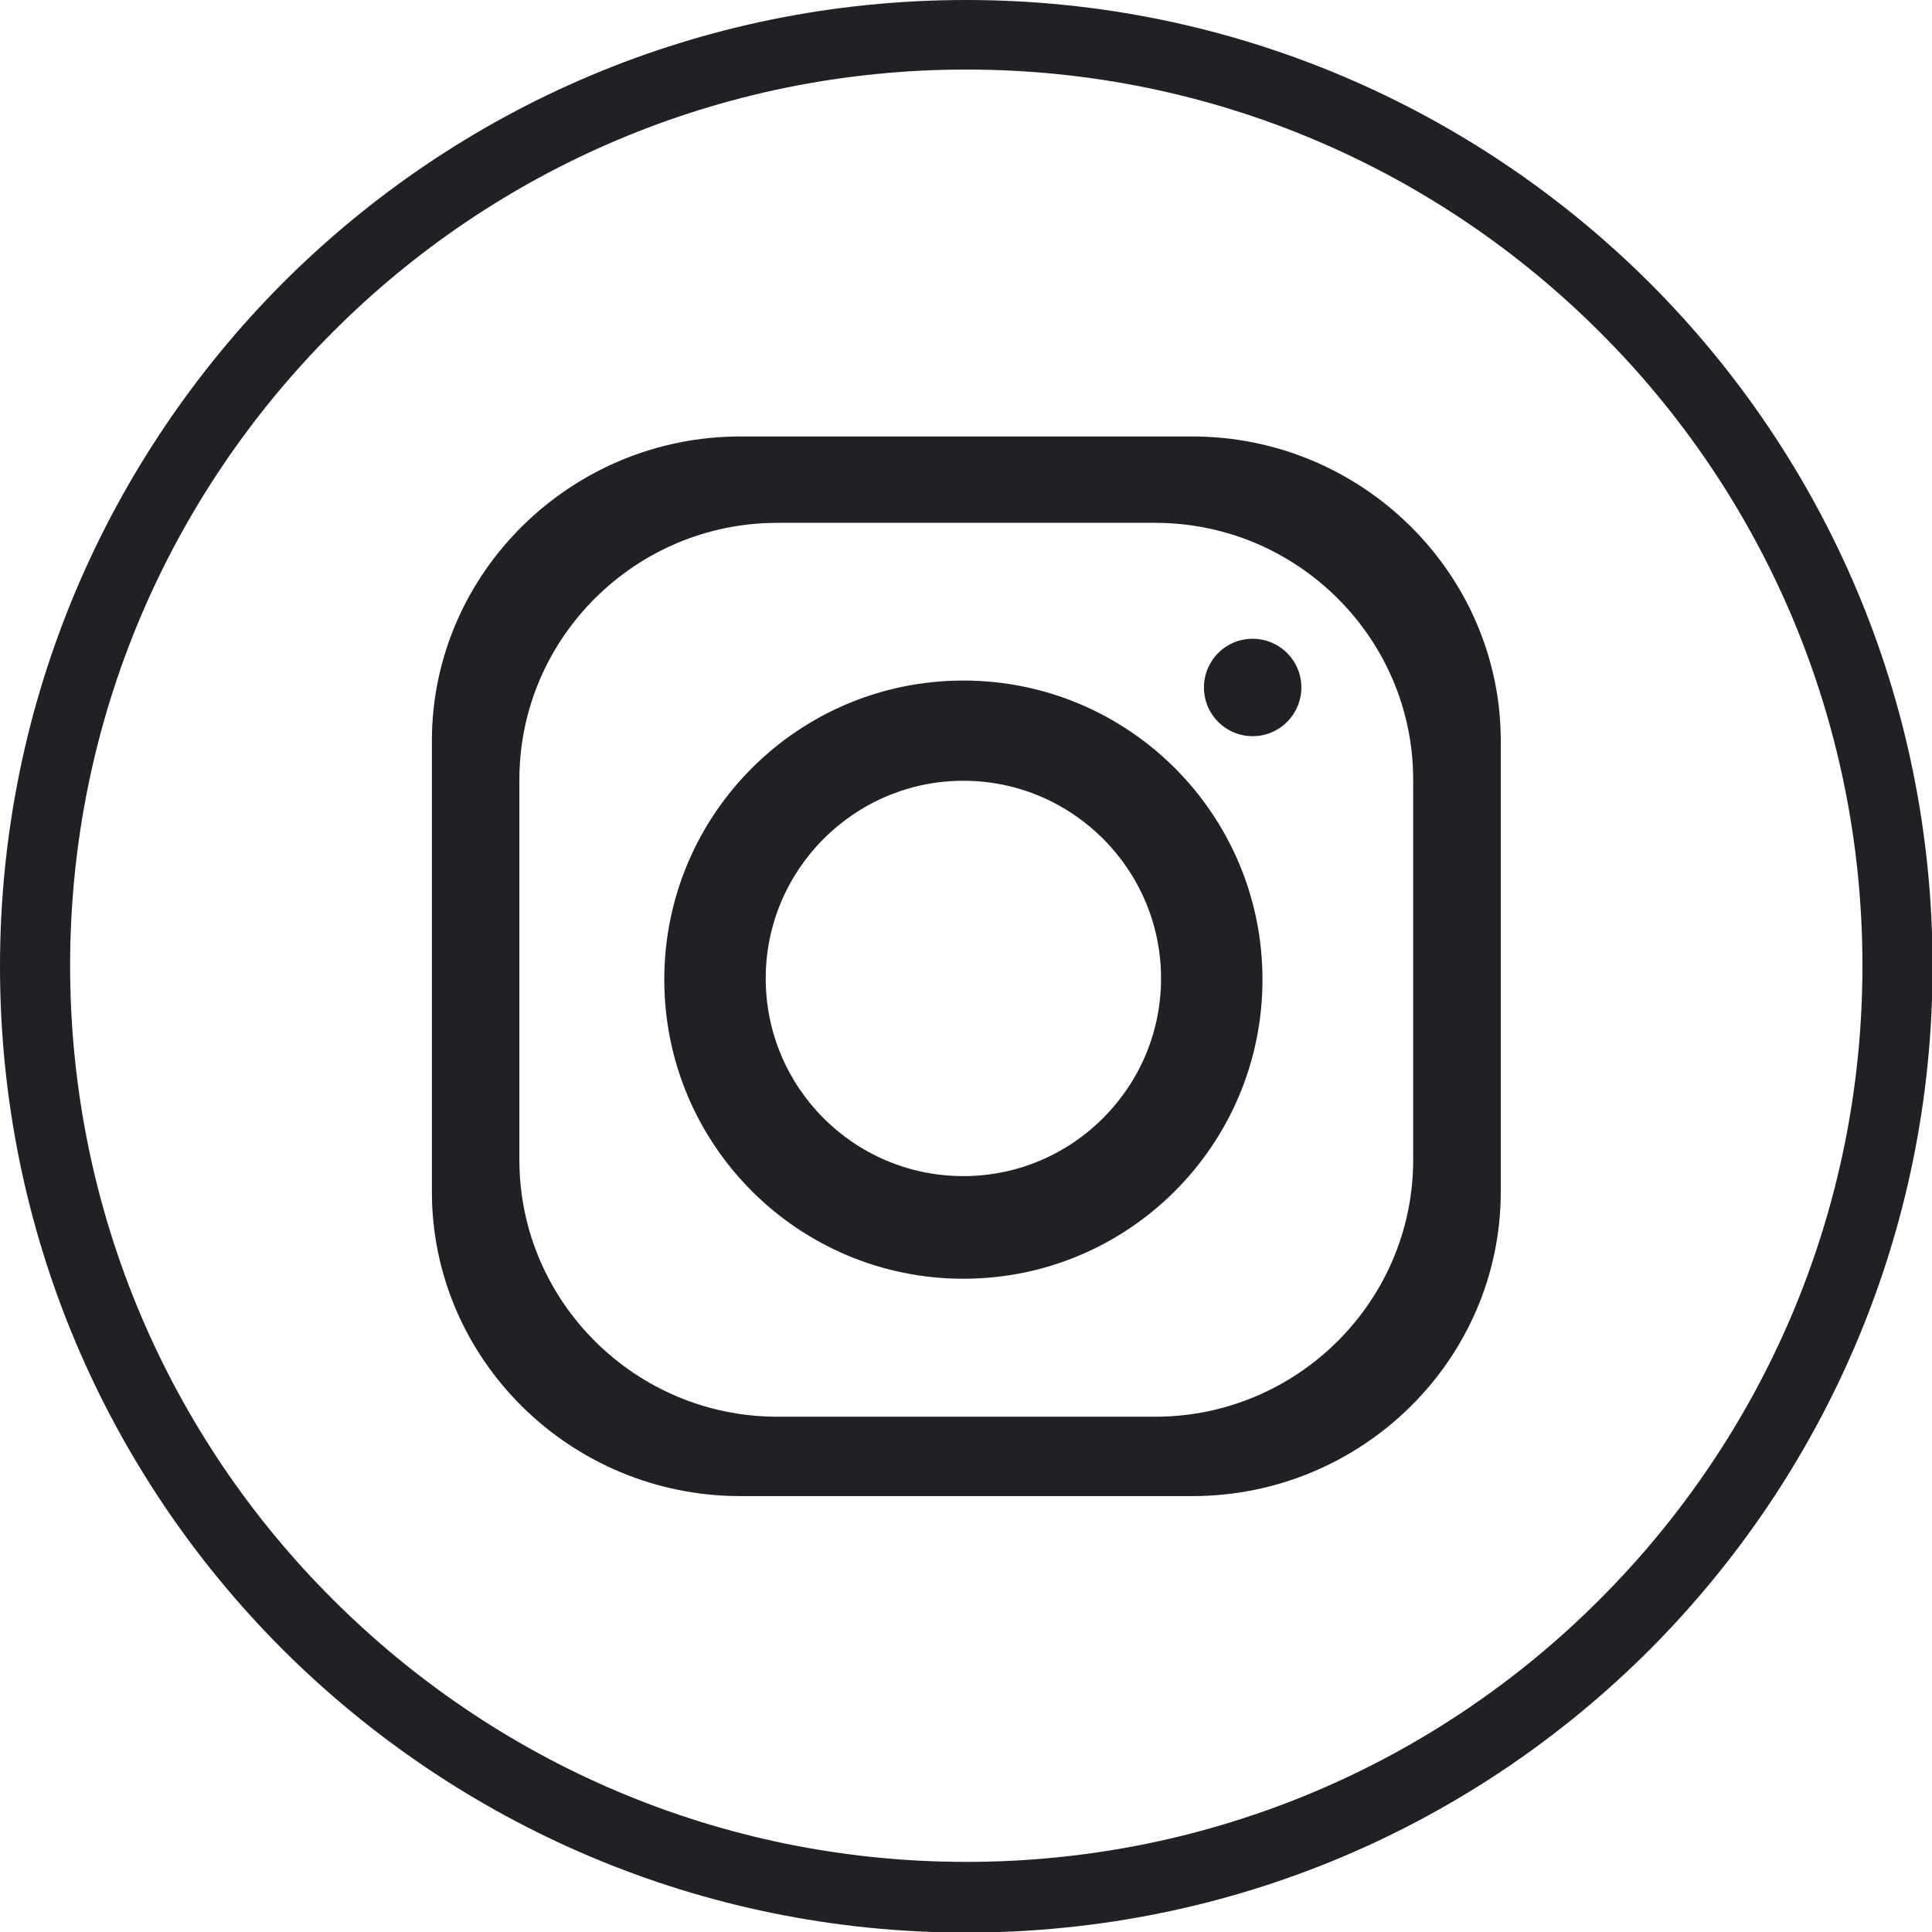 <svg width="24" height="24" viewBox="0 0 24 24" fill="none" xmlns="http://www.w3.org/2000/svg">
<g clip-path="url(#clip0_1_408)">
<path fill-rule="evenodd" clip-rule="evenodd" d="M11.968 8.454C14.02 8.454 15.683 10.117 15.683 12.169C15.683 14.221 14.02 15.885 11.968 15.885C9.915 15.885 8.252 14.221 8.252 12.169C8.252 10.117 9.915 8.454 11.968 8.454ZM9.195 5.422H14.812C16.922 5.422 18.643 7.129 18.643 9.203V14.805C18.643 16.886 16.922 18.585 14.812 18.585H9.195C7.086 18.585 5.365 16.886 5.365 14.805V9.203C5.365 7.122 7.093 5.422 9.195 5.422ZM15.561 7.935C15.892 7.935 16.166 8.202 16.166 8.54C16.166 8.871 15.899 9.145 15.561 9.145C15.229 9.145 14.956 8.878 14.956 8.54C14.956 8.209 15.222 7.935 15.561 7.935ZM9.656 6.495H14.351C16.115 6.495 17.555 7.928 17.555 9.685V14.409C17.555 16.166 16.115 17.599 14.351 17.599H9.656C7.892 17.599 6.452 16.166 6.452 14.409V9.685C6.452 7.928 7.892 6.495 9.656 6.495ZM12.004 0C15.316 0 18.319 1.347 20.493 3.514C22.668 5.689 24.007 8.684 24.007 12.004C24.007 15.316 22.661 18.319 20.493 20.493C18.319 22.668 15.323 24.007 12.004 24.007C8.691 24.007 5.689 22.661 3.514 20.493C1.339 18.319 0 15.323 0 12.004C0 8.691 1.347 5.689 3.514 3.514C5.689 1.339 8.684 0 12.004 0ZM19.874 4.126C17.858 2.11 15.078 0.864 12.004 0.864C8.929 0.864 6.142 2.11 4.133 4.126C2.117 6.142 0.871 8.922 0.871 11.996C0.871 15.071 2.117 17.858 4.133 19.867C6.149 21.883 8.929 23.129 12.004 23.129C15.078 23.129 17.865 21.883 19.874 19.867C21.89 17.851 23.136 15.071 23.136 11.996C23.136 8.922 21.89 6.135 19.874 4.126ZM11.968 9.699C13.321 9.699 14.423 10.801 14.423 12.155C14.423 13.508 13.321 14.61 11.968 14.61C10.607 14.61 9.512 13.508 9.512 12.155C9.512 10.801 10.614 9.699 11.968 9.699Z" fill="#202124"/>
</g>
<defs>
<clipPath id="clip0_1_408">
<rect width="24" height="24" fill="white"/>
</clipPath>
</defs>
</svg>
